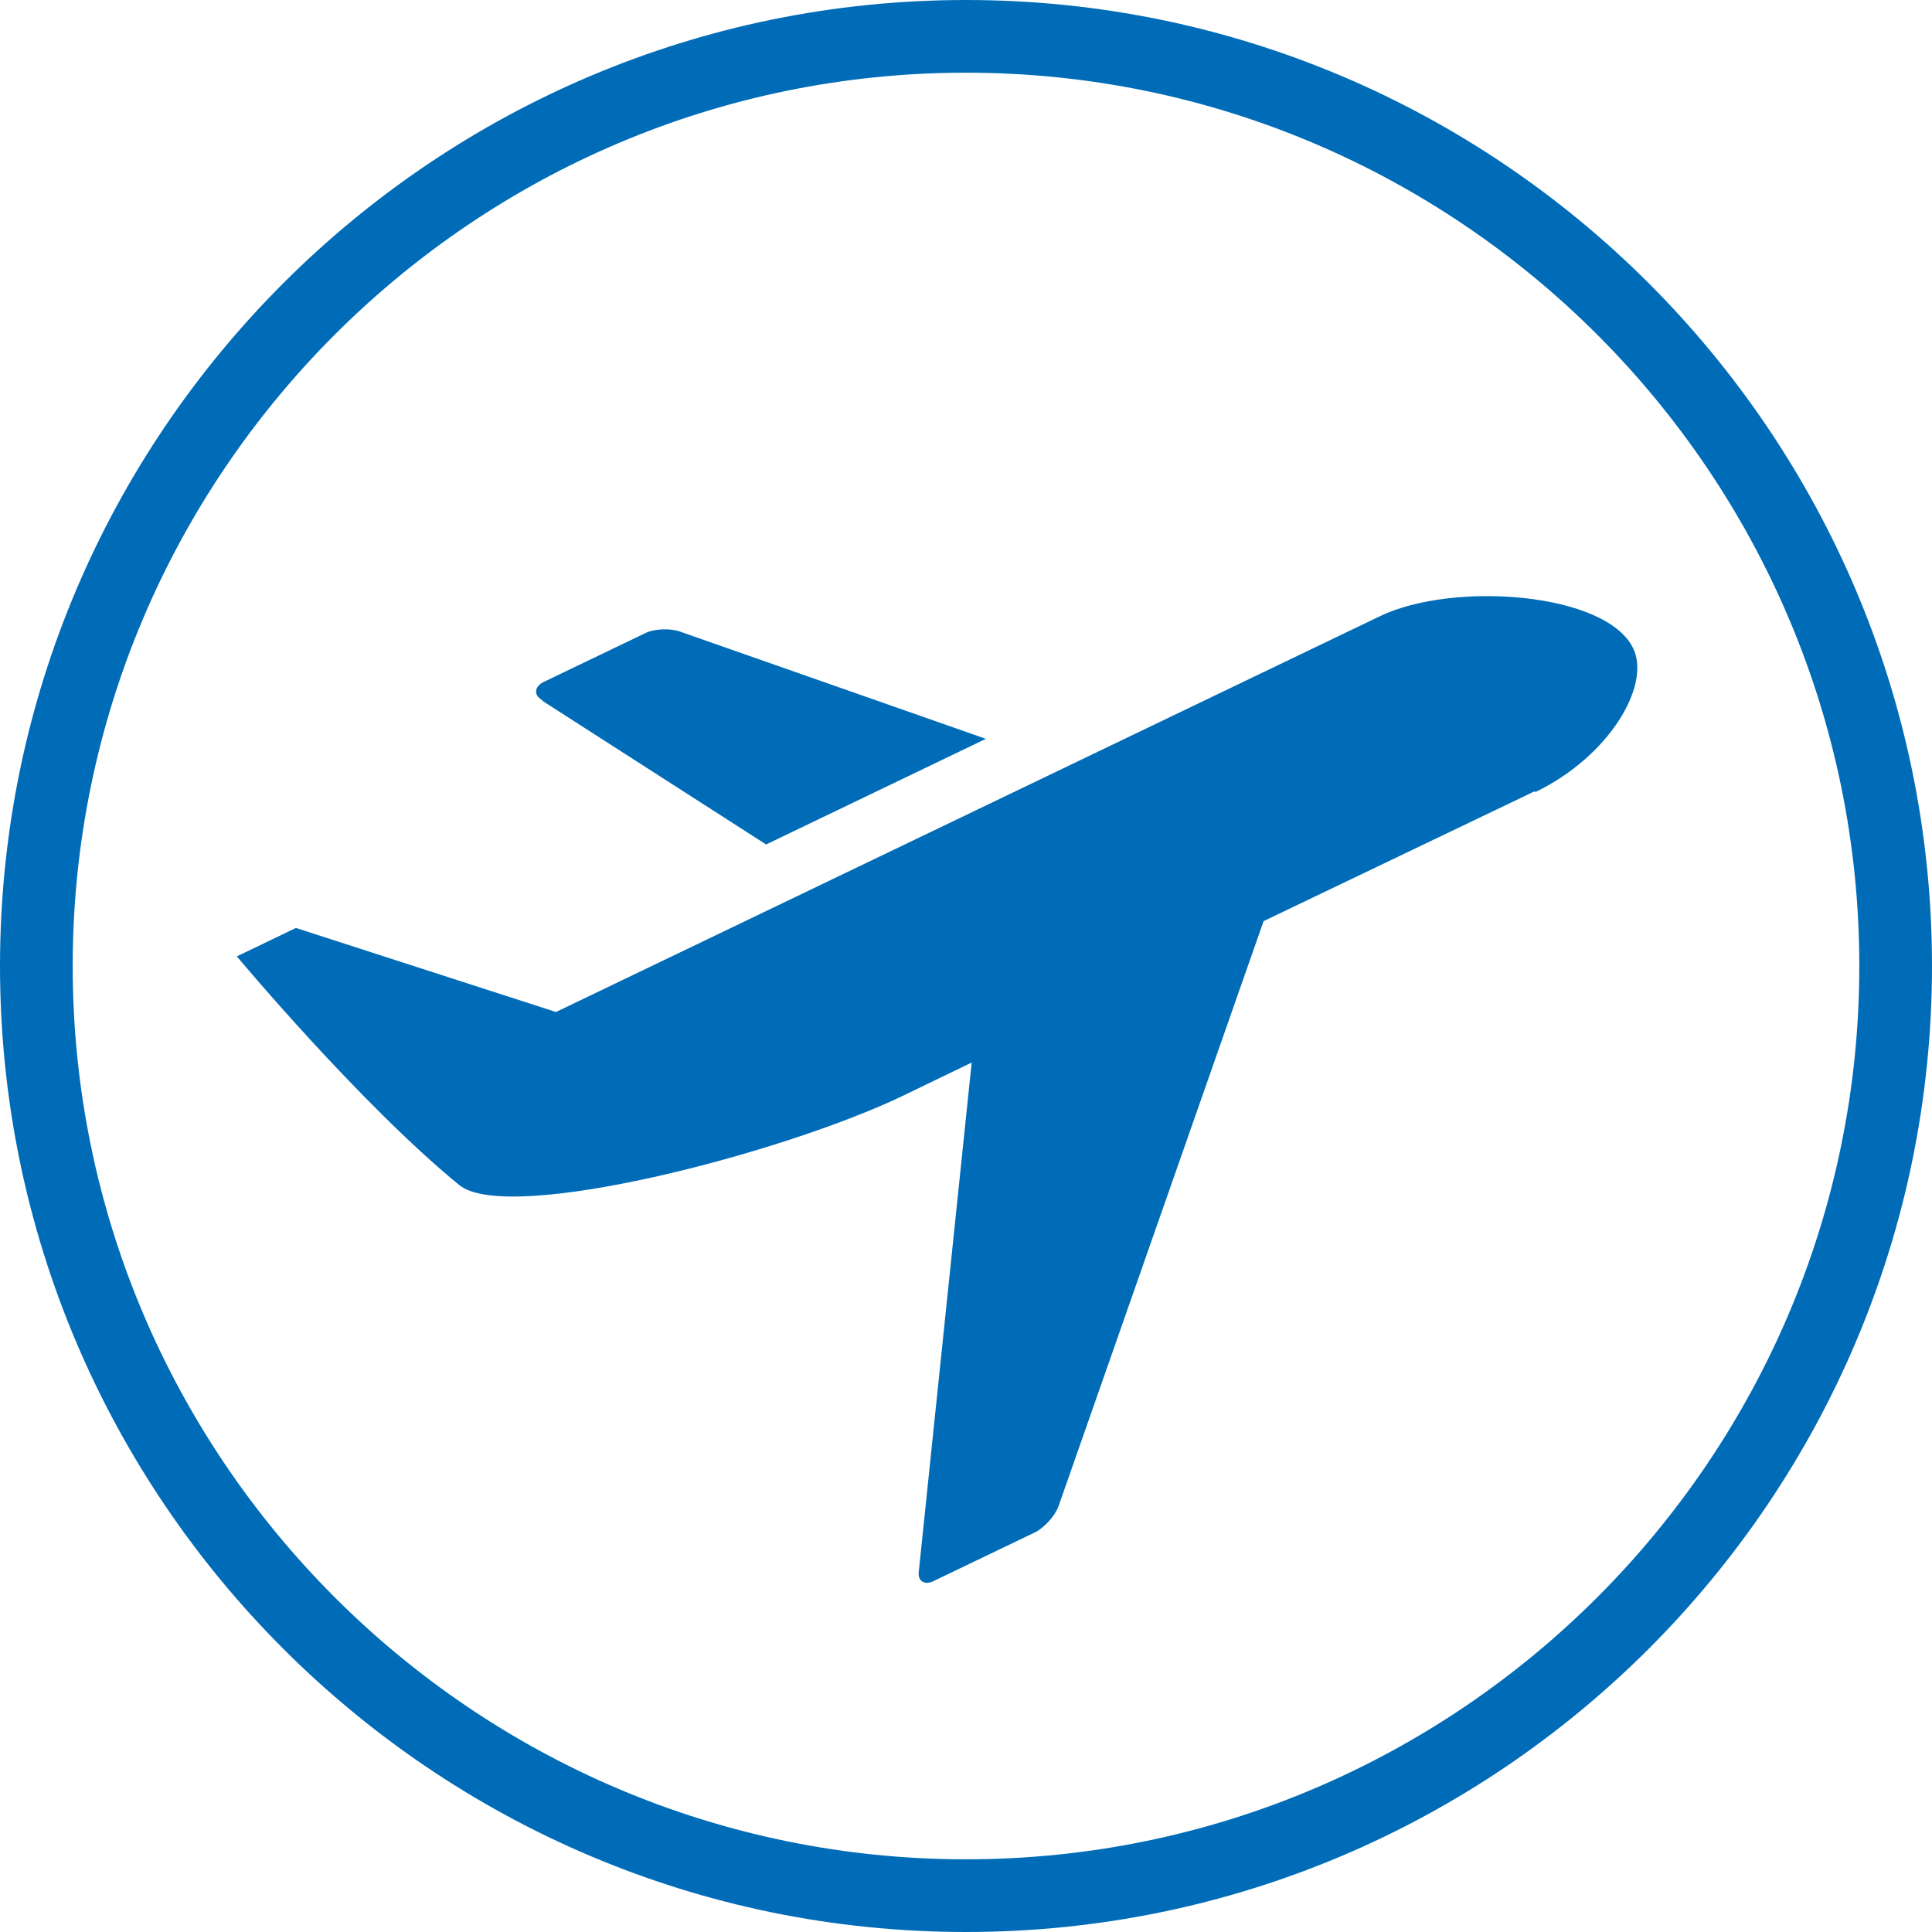 <?xml version="1.0" encoding="UTF-8"?>
<svg id="_レイヤー_1" data-name="レイヤー_1" xmlns="http://www.w3.org/2000/svg" version="1.1" viewBox="0 0 34.02 34.02">
  <!-- Generator: Adobe Illustrator 29.3.1, SVG Export Plug-In . SVG Version: 2.1.0 Build 151)  -->
  <defs>
    <style>
      .st0 {
        fill: #006cb8;
      }
    </style>
  </defs>
  <path class="st0" d="M17.01,34.02C7.63,34.02,0,26.39,0,17.01S7.63,0,17.01,0s17.01,7.63,17.01,17.01-7.63,17.01-17.01,17.01ZM17.01,1.28C8.34,1.28,1.28,8.34,1.28,17.01s7.06,15.73,15.73,15.73,15.73-7.06,15.73-15.73S25.68,1.28,17.01,1.28Z"/>
  <path class="st0" d="M27.03,13.93l-4.78,2.29-3.61,10.3c-.06.17-.25.38-.41.46l-1.79.86c-.16.08-.29,0-.26-.18l.93-8.95-1.2.58c-2.14,1.03-6.96,2.27-7.82,1.58-1.75-1.43-3.92-4.03-3.92-4.03,0,0,.4-.19,1.04-.5l4.58,1.48,14.51-6.97c1.29-.62,3.99-.42,4.46.57.31.65-.42,1.9-1.73,2.53h0ZM9.55,12.34l3.94,2.53,3.87-1.86-5.39-1.89c-.17-.06-.45-.05-.61.03l-1.79.86c-.16.08-.18.23-.02.32h0ZM9.55,12.34"/>
</svg>